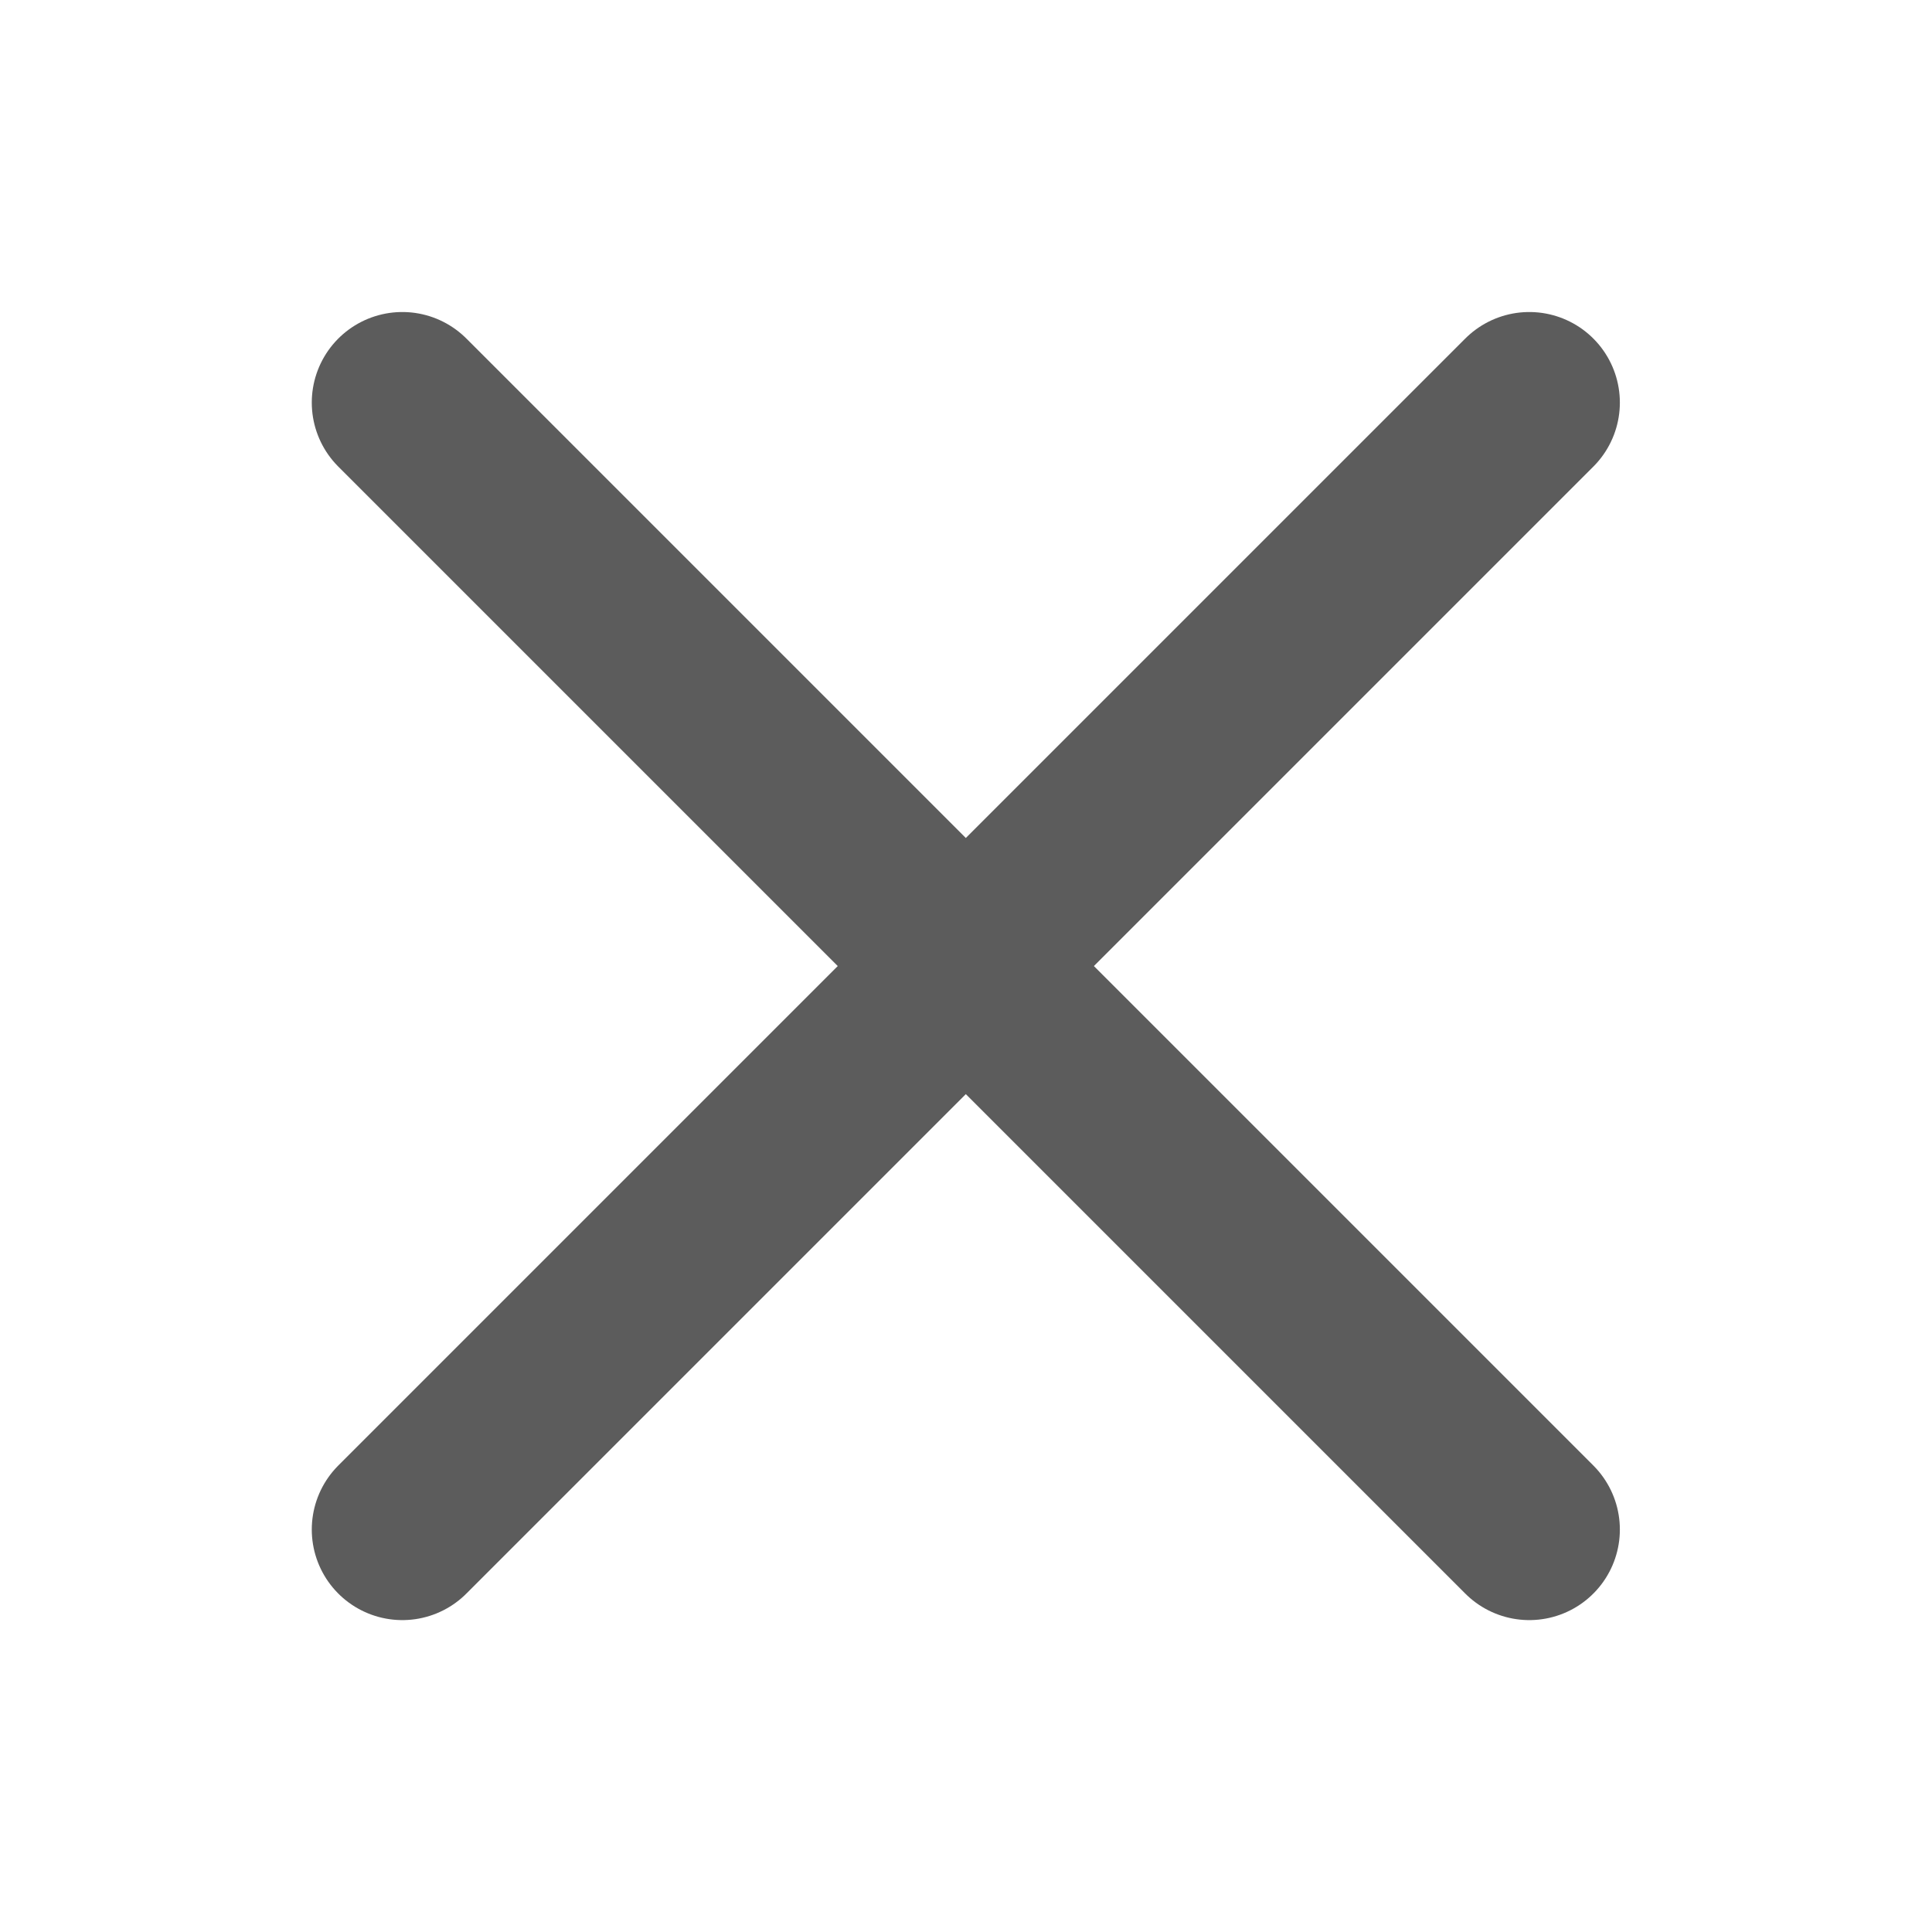<?xml version="1.0" encoding="UTF-8"?> <svg xmlns="http://www.w3.org/2000/svg" width="16" height="16" viewBox="0 0 16 16" fill="none"><path d="M3.332 3.334L12.665 12.667M12.665 3.334L3.332 12.667" stroke="#181818" stroke-opacity="0.7" stroke-width="1.5" stroke-linecap="round"></path></svg> 